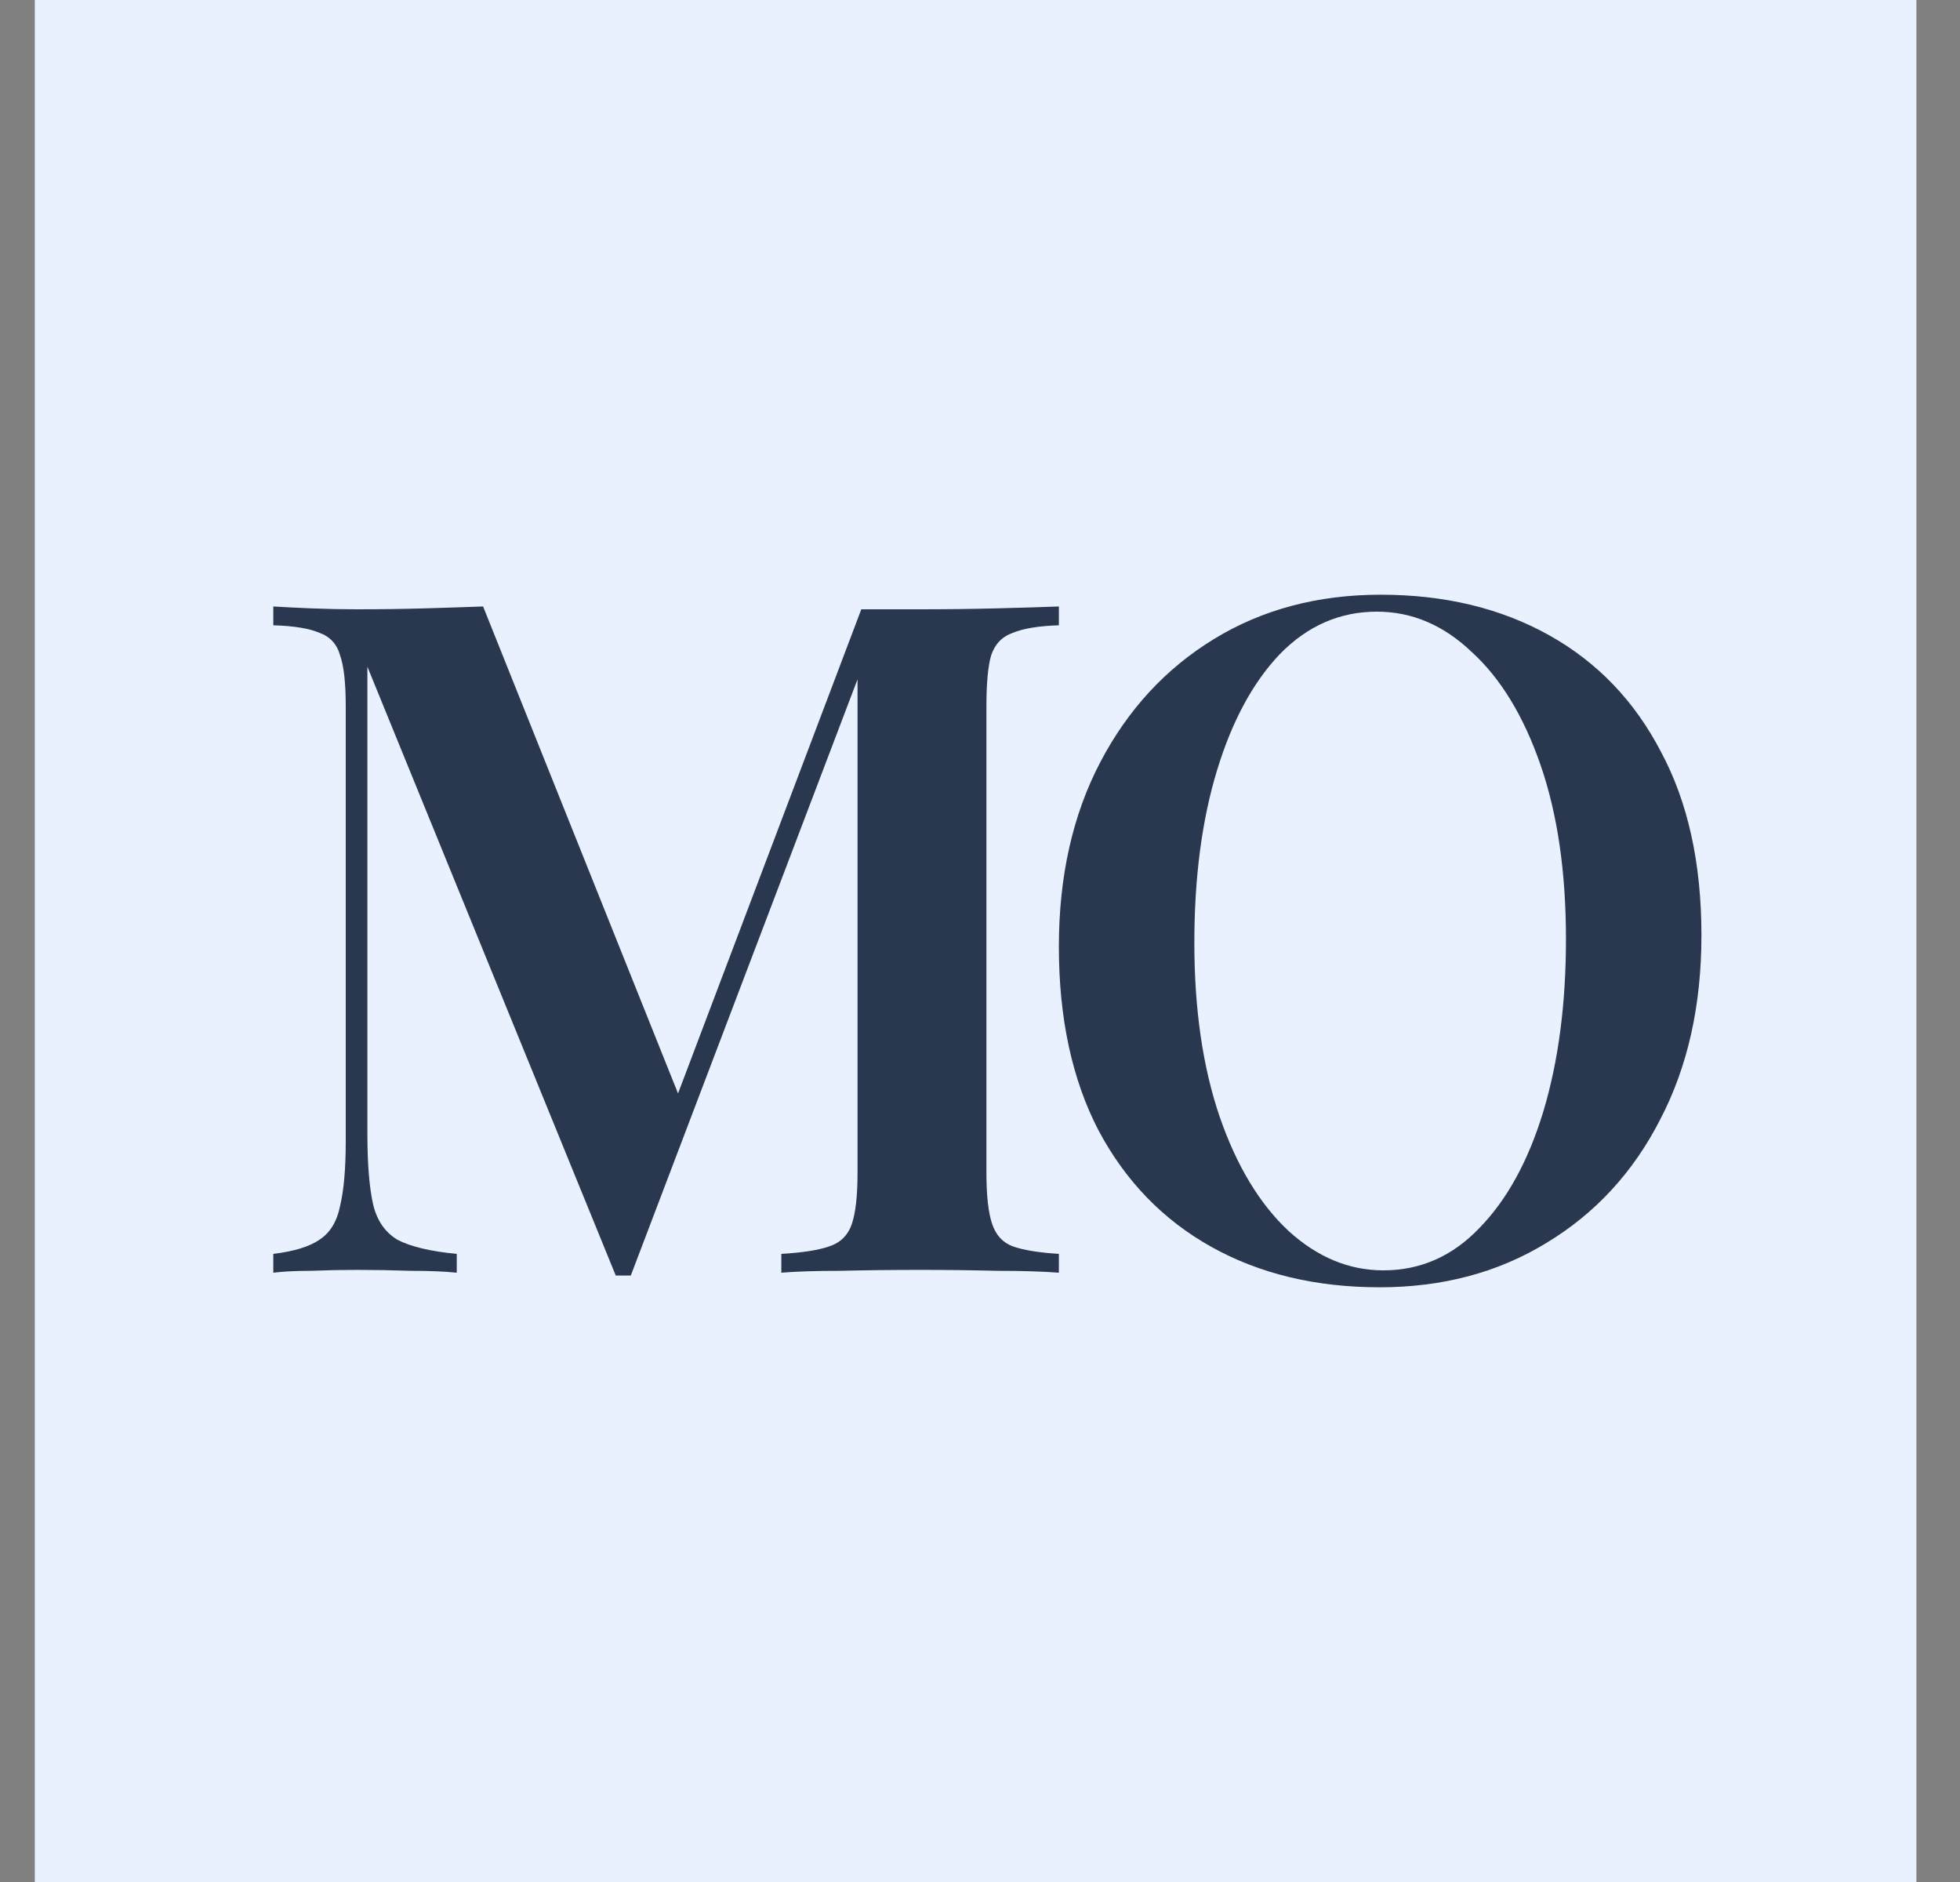 <?xml version="1.0" encoding="UTF-8"?> <svg xmlns="http://www.w3.org/2000/svg" width="25" height="24" viewBox="0 0 25 24" fill="none"><rect x="0" y="0" width="25" height="24" fill="#808080" stroke="none"/><rect x="0.444" width="24" height="24" fill="#E9F1FF"></rect><path d="M13.506 7.734V7.974C13.25 7.982 13.054 8.014 12.918 8.07C12.782 8.118 12.69 8.214 12.642 8.358C12.602 8.494 12.582 8.71 12.582 9.006V14.958C12.582 15.246 12.606 15.462 12.654 15.606C12.702 15.75 12.79 15.846 12.918 15.894C13.054 15.942 13.25 15.974 13.506 15.99V16.23C13.298 16.214 13.034 16.206 12.714 16.206C12.394 16.198 12.07 16.194 11.742 16.194C11.382 16.194 11.042 16.198 10.722 16.206C10.41 16.206 10.158 16.214 9.966 16.23V15.99C10.238 15.974 10.442 15.942 10.578 15.894C10.722 15.846 10.818 15.75 10.866 15.606C10.914 15.462 10.938 15.246 10.938 14.958V8.43L11.022 8.442L8.046 16.266H7.854L4.686 8.502V14.454C4.686 14.838 4.71 15.138 4.758 15.354C4.806 15.562 4.91 15.714 5.07 15.81C5.238 15.898 5.49 15.958 5.826 15.99V16.23C5.674 16.214 5.478 16.206 5.238 16.206C4.998 16.198 4.77 16.194 4.554 16.194C4.362 16.194 4.166 16.198 3.966 16.206C3.774 16.206 3.614 16.214 3.486 16.23V15.99C3.75 15.958 3.946 15.898 4.074 15.81C4.21 15.722 4.298 15.578 4.338 15.378C4.386 15.178 4.41 14.902 4.41 14.55V9.006C4.41 8.71 4.386 8.494 4.338 8.358C4.298 8.214 4.21 8.118 4.074 8.07C3.946 8.014 3.75 7.982 3.486 7.974V7.734C3.614 7.742 3.774 7.75 3.966 7.758C4.166 7.766 4.362 7.77 4.554 7.77C4.85 7.77 5.138 7.766 5.418 7.758C5.698 7.75 5.946 7.742 6.162 7.734L8.742 14.178L8.478 14.394L10.986 7.77C11.106 7.77 11.23 7.77 11.358 7.77C11.494 7.77 11.622 7.77 11.742 7.77C12.07 7.77 12.394 7.766 12.714 7.758C13.034 7.75 13.298 7.742 13.506 7.734Z" fill="#29374F"></path><path d="M17.61 7.584C18.426 7.584 19.142 7.756 19.758 8.1C20.374 8.444 20.85 8.94 21.186 9.588C21.53 10.228 21.702 11.008 21.702 11.928C21.702 12.824 21.526 13.608 21.174 14.28C20.83 14.952 20.346 15.476 19.722 15.852C19.106 16.228 18.398 16.416 17.598 16.416C16.782 16.416 16.066 16.244 15.45 15.9C14.834 15.556 14.354 15.06 14.01 14.412C13.674 13.764 13.506 12.984 13.506 12.072C13.506 11.176 13.682 10.392 14.034 9.72C14.386 9.048 14.87 8.524 15.486 8.148C16.102 7.772 16.81 7.584 17.61 7.584ZM17.562 7.8C17.09 7.8 16.678 7.98 16.326 8.34C15.982 8.7 15.714 9.196 15.522 9.828C15.33 10.46 15.234 11.192 15.234 12.024C15.234 12.872 15.342 13.612 15.558 14.244C15.774 14.868 16.066 15.352 16.434 15.696C16.802 16.032 17.206 16.2 17.646 16.2C18.118 16.2 18.526 16.02 18.87 15.66C19.222 15.3 19.494 14.804 19.686 14.172C19.878 13.532 19.974 12.8 19.974 11.976C19.974 11.12 19.866 10.38 19.65 9.756C19.434 9.132 19.142 8.652 18.774 8.316C18.414 7.972 18.01 7.8 17.562 7.8Z" fill="#29374F"></path></svg> 